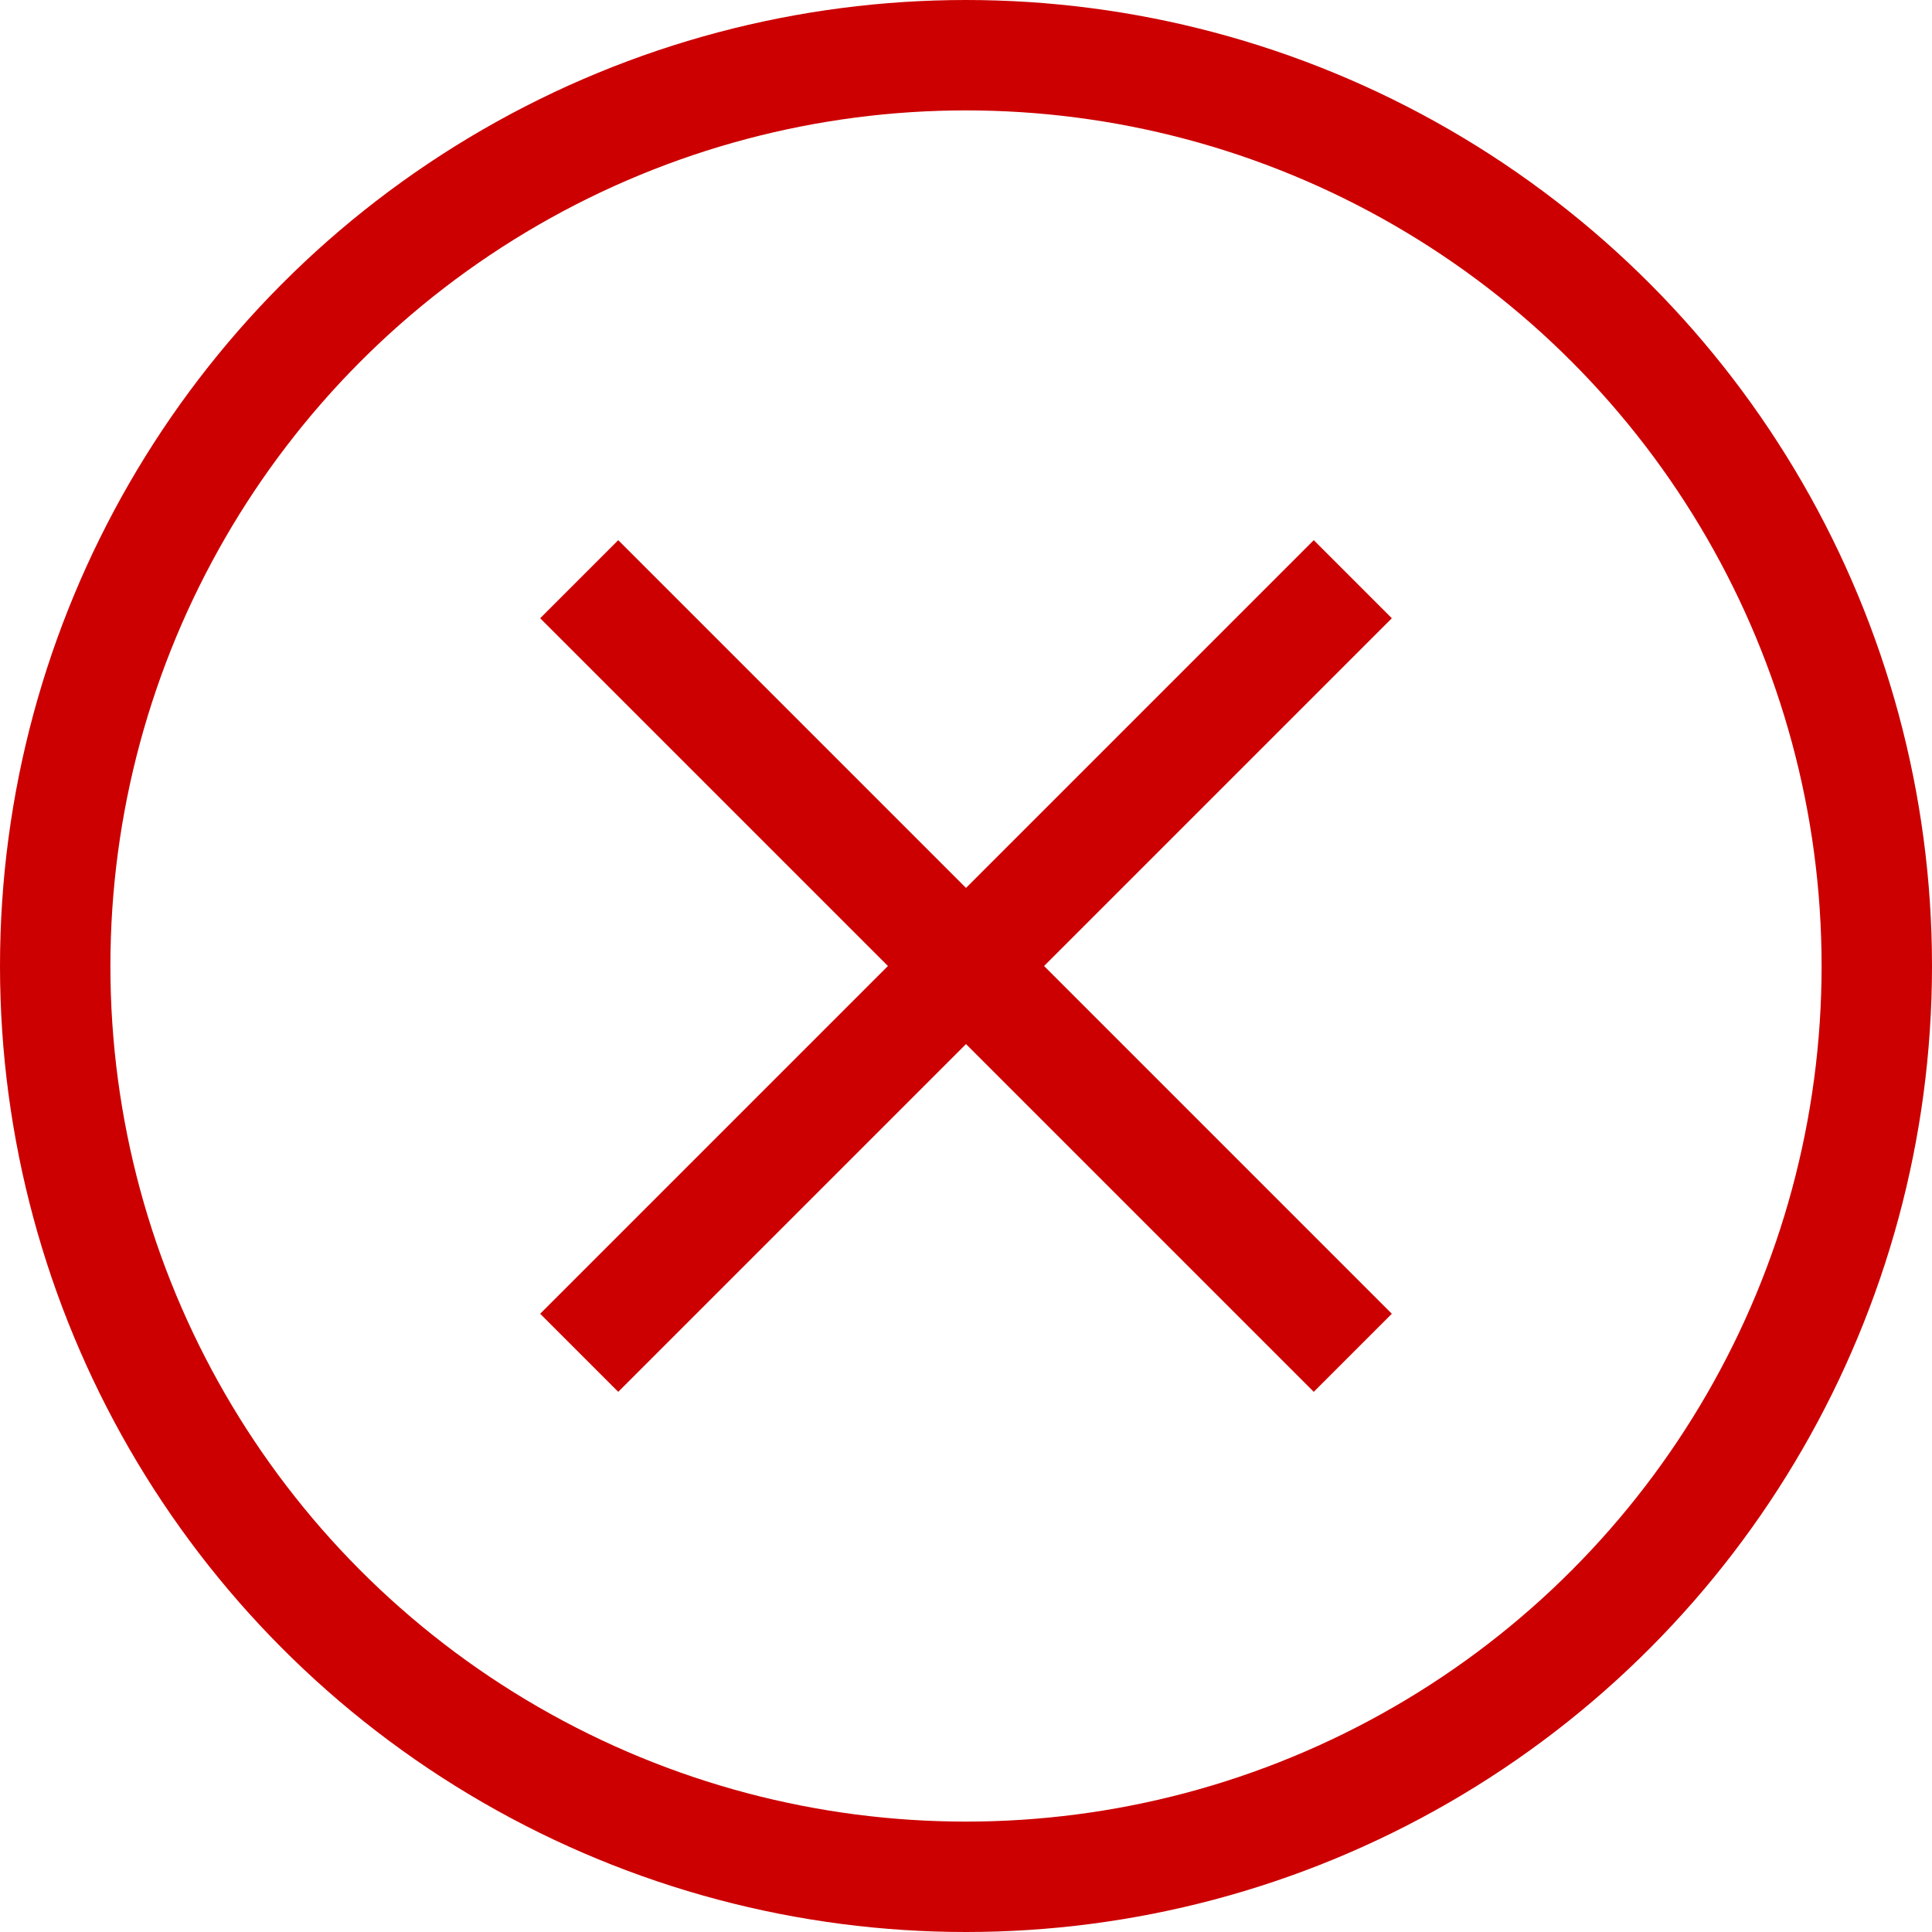 <svg width="35" height="35" viewBox="0 0 35 35" fill="none" xmlns="http://www.w3.org/2000/svg">
<circle cx="17.5" cy="17.5" r="16.5" stroke="#CC0000" stroke-width="2"/>
<path d="M11.2 11.2L23.8 23.8" stroke="#CC0000" stroke-width="2" stroke-linecap="square"/>
<path d="M23.8 11.2L11.2 23.8" stroke="#CC0000" stroke-width="2" stroke-linecap="square"/>
</svg>
